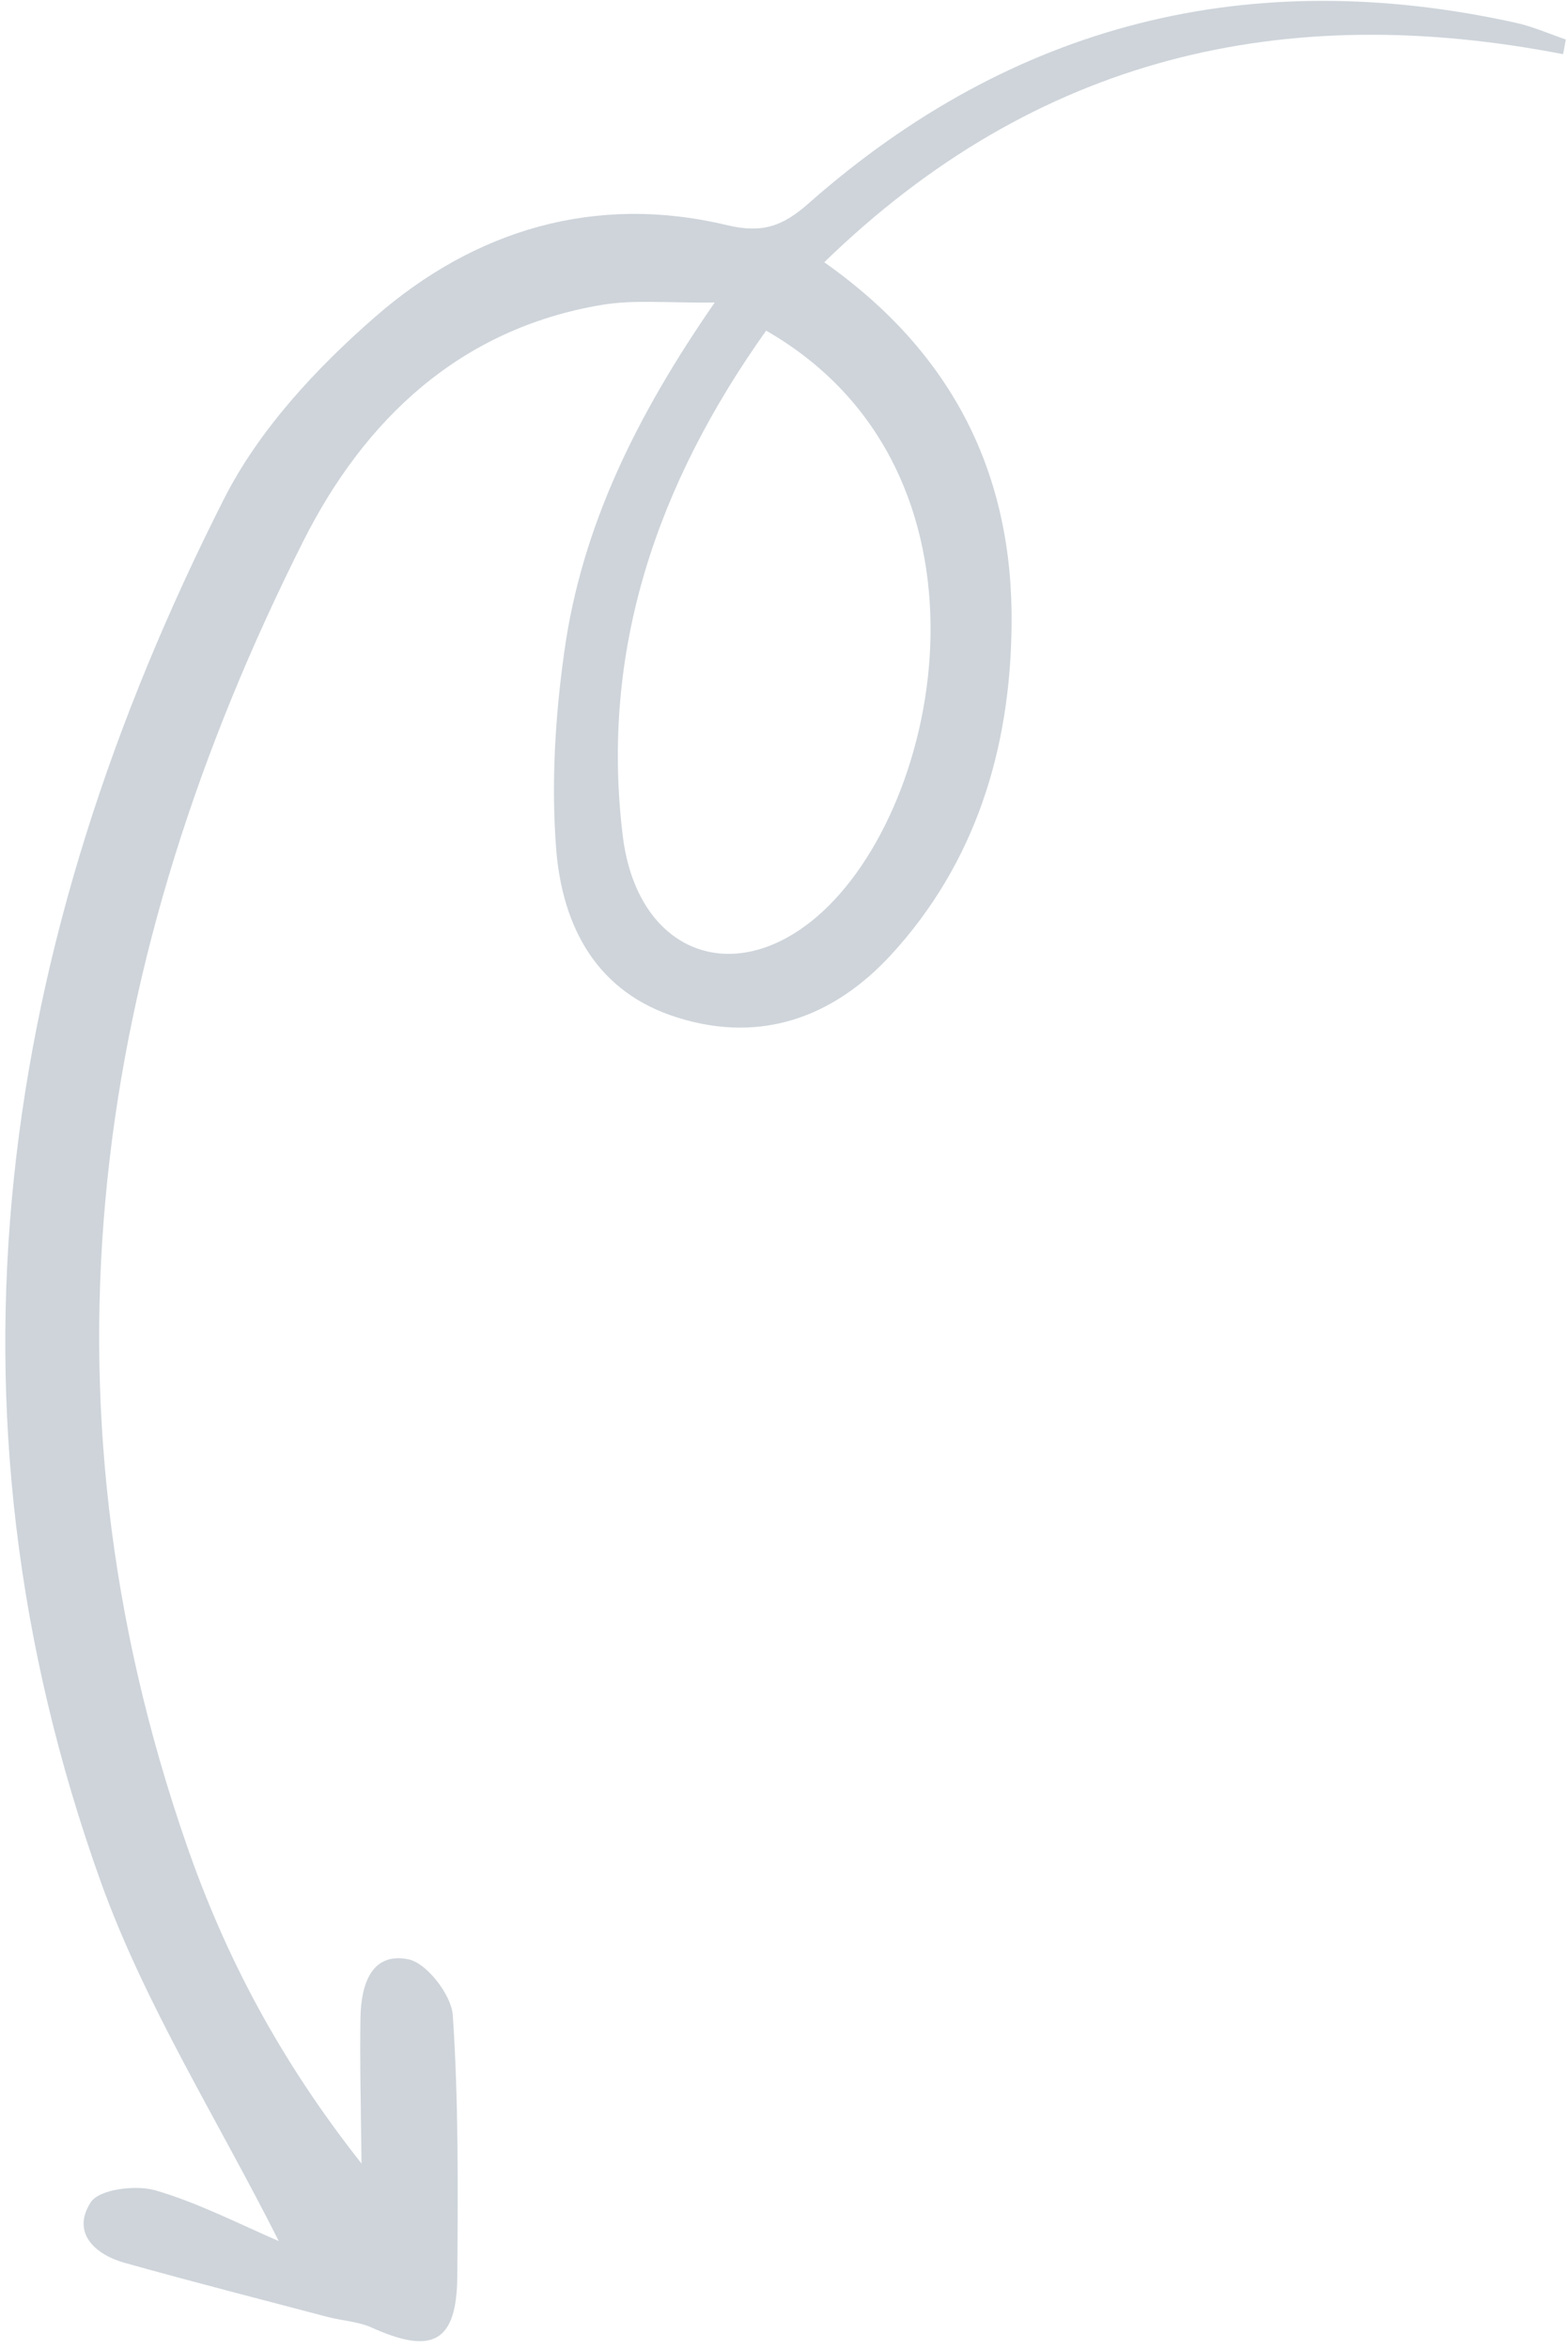 <svg width="177" height="265" viewBox="0 0 177 265" fill="none" xmlns="http://www.w3.org/2000/svg">
<path d="M31.661 252.913C26.998 250.913 22.346 248.492 17.48 247.088C15.266 246.47 11.117 246.988 10.217 248.494C8.084 251.854 10.641 254.327 14.098 255.293C21.713 257.419 29.366 259.384 37.023 261.4C38.639 261.816 40.381 261.905 41.862 262.544C48.849 265.729 51.589 264.249 51.623 256.693C51.695 246.877 51.766 237.061 51.11 227.318C50.934 225.028 48.165 221.475 46.127 221.048C41.838 220.165 40.755 224.049 40.691 227.622C40.611 232.613 40.739 237.584 40.809 244.081C31.555 232.362 25.399 220.65 21.047 208.075C3.366 157.123 10.508 108.155 34.266 60.992C41.149 47.35 51.889 37.1 67.898 34.403C71.667 33.764 75.597 34.212 80.682 34.125C71.823 46.914 65.668 59.435 63.707 73.478C62.659 80.873 62.209 88.471 62.788 95.862C63.502 104.603 67.393 112.03 76.599 114.836C85.972 117.731 94.073 114.72 100.476 107.84C110.145 97.382 114.054 84.456 114.19 70.543C114.389 53.581 107.61 39.832 93.042 29.588C116.93 6.383 144.856 -0.021 176.447 6.114C176.552 5.579 176.651 4.992 176.755 4.457C174.852 3.808 173.038 2.992 171.052 2.56C141.042 -4.046 114.348 2.601 91.277 22.945C88.333 25.546 86.05 26.351 82.017 25.389C67.118 21.839 53.562 25.971 42.355 35.743C35.688 41.548 29.238 48.485 25.289 56.275C-0.071 106.325 -7.953 158.409 11.391 212.342C16.402 226.267 24.559 239.092 31.567 253.027L31.661 252.913ZM86.514 37.32C113.807 53.01 106.726 91.009 92.211 103.419C82.631 111.612 71.918 107.383 70.301 94.326C67.736 73.338 74.165 54.601 86.509 37.268L86.514 37.32Z" fill="#ced4da"/>
</svg>
